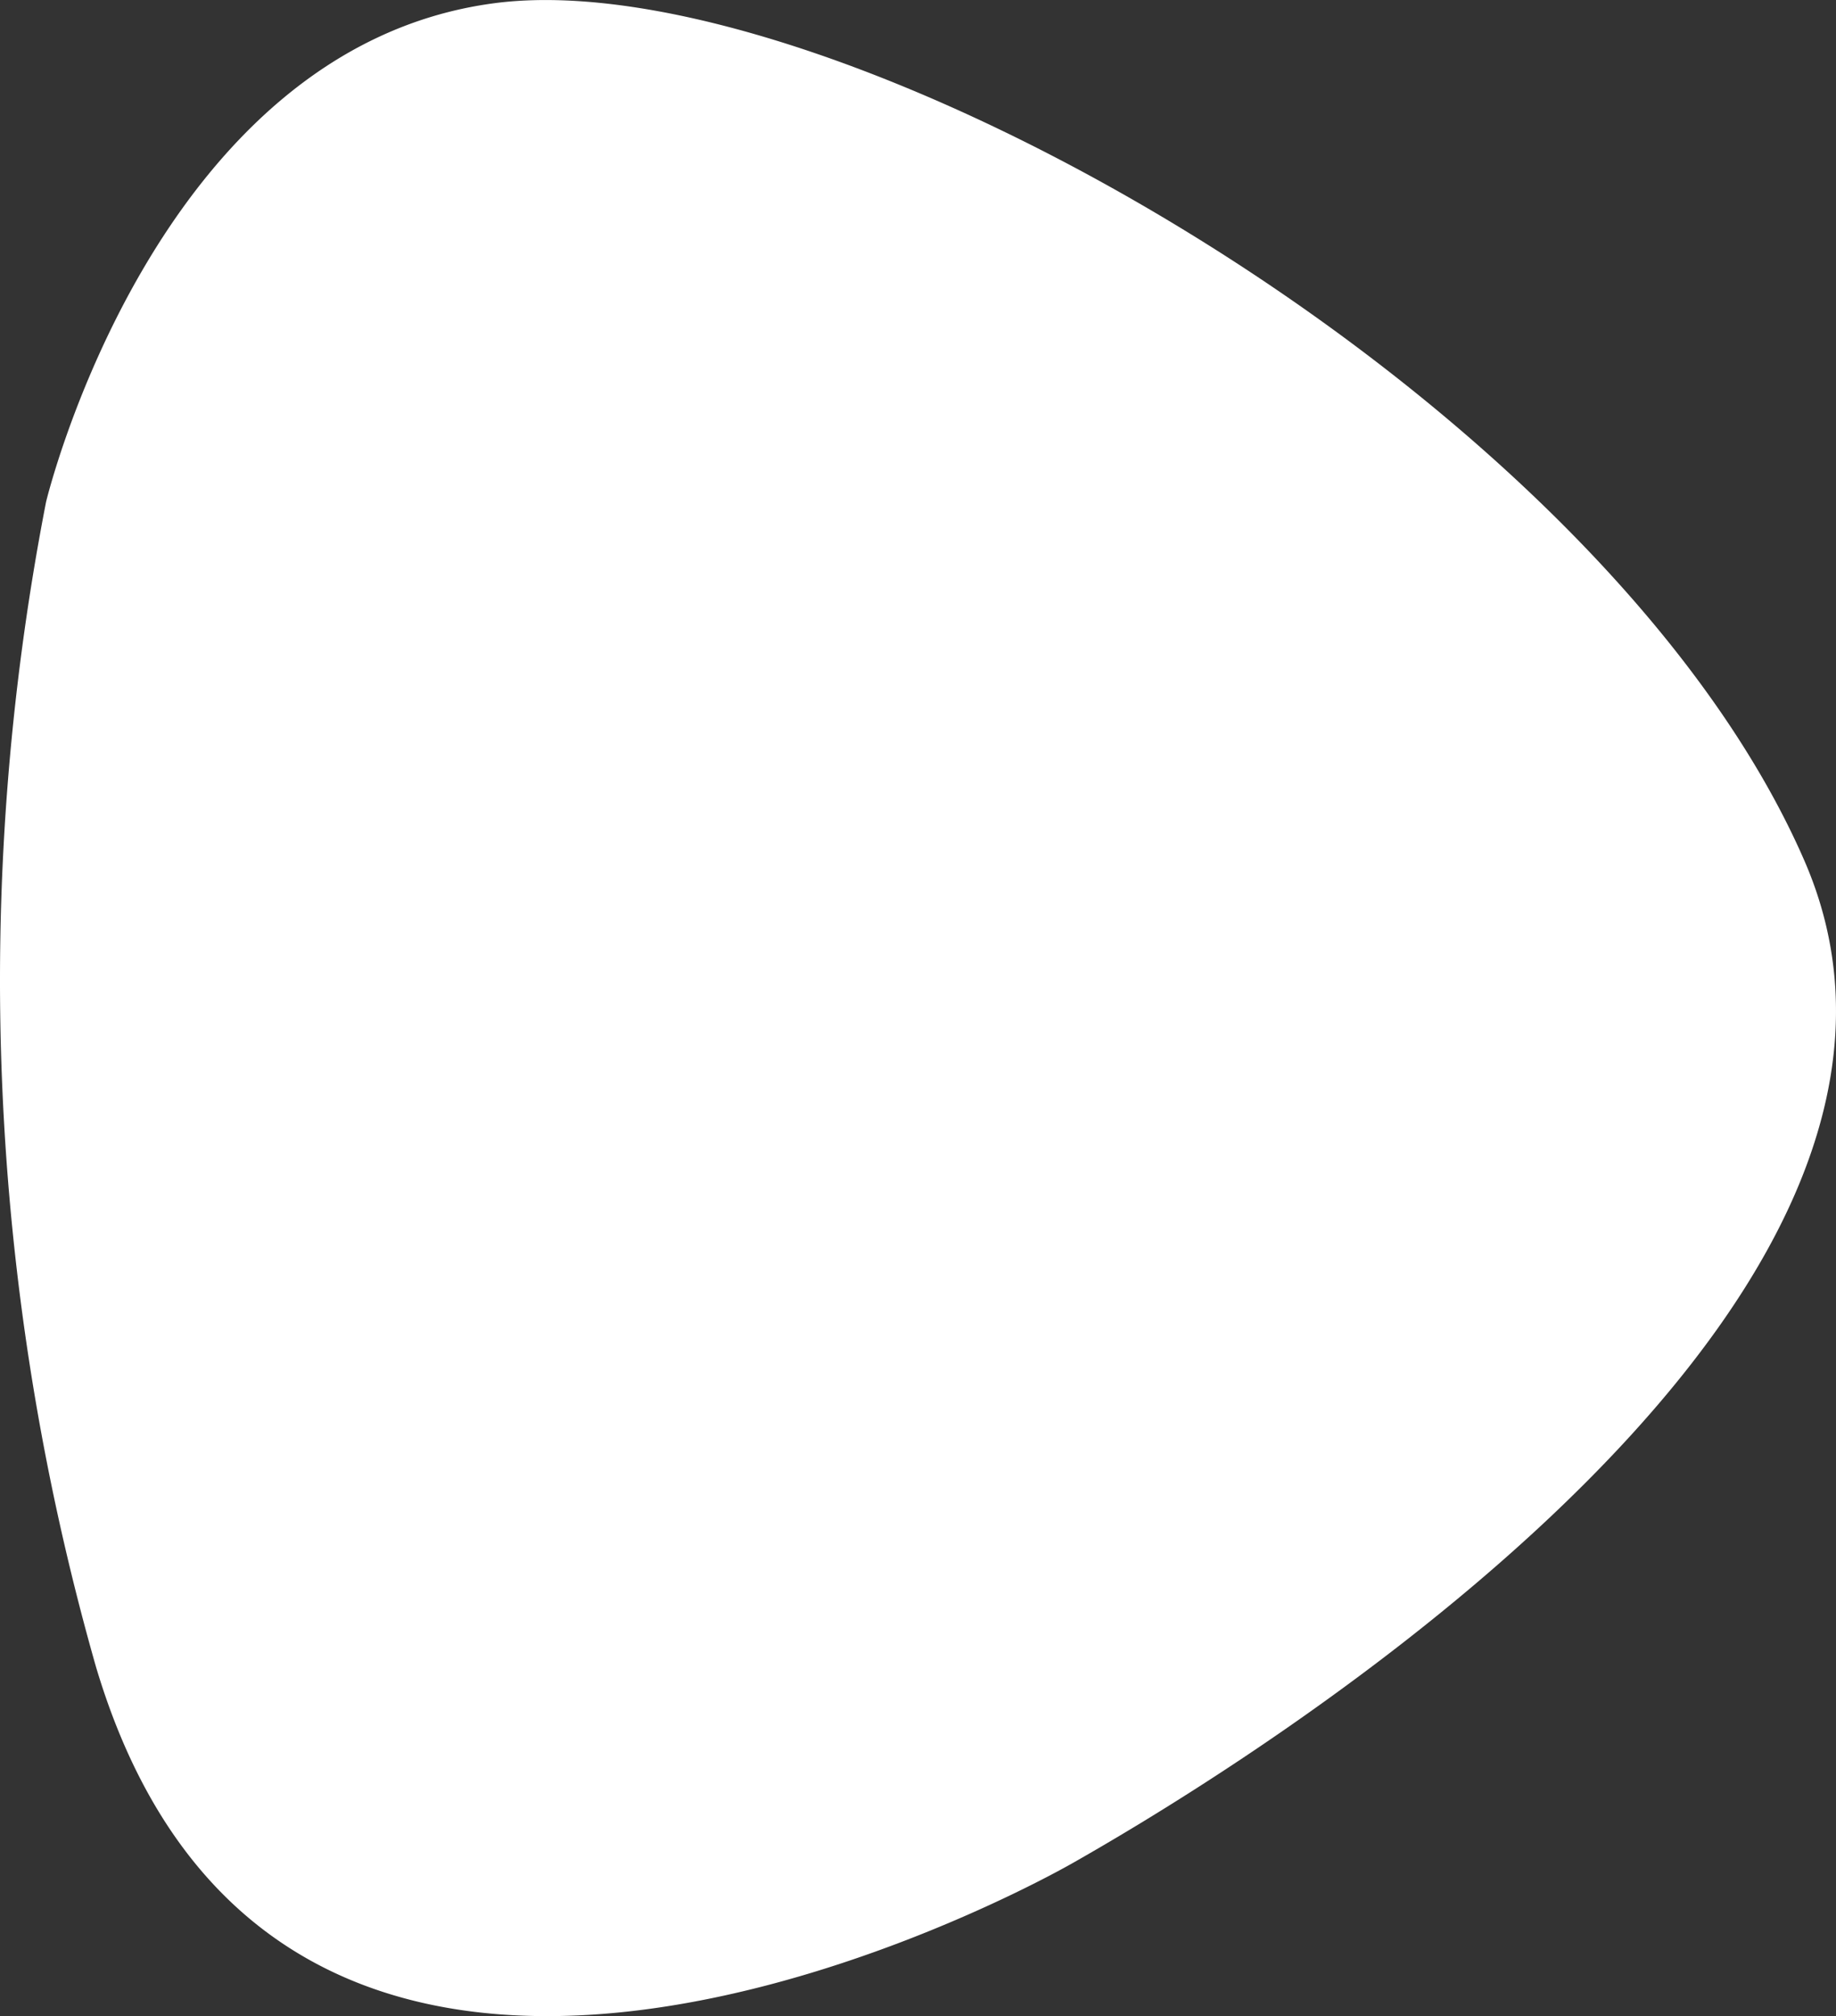 <svg xmlns="http://www.w3.org/2000/svg" viewBox="0 0 66.94 73.48"><rect x="0" y="0" width="66.94" height="73.48" fill="#333333" stroke="none"/><defs><style>.cls-1{fill:#fff;}</style></defs><title>up_saves_energy</title><g id="Layer_7" data-name="Layer 7"><path class="cls-1" d="M1.68,18.29S5.64,1.77,18,.12,58.35,14.33,65.78,31.35,42.65,65.88,39.18,67.86,10.1,82.89,3.5,60.75A91.26,91.26,0,0,1,1.68,18.29Z"/></g></svg>